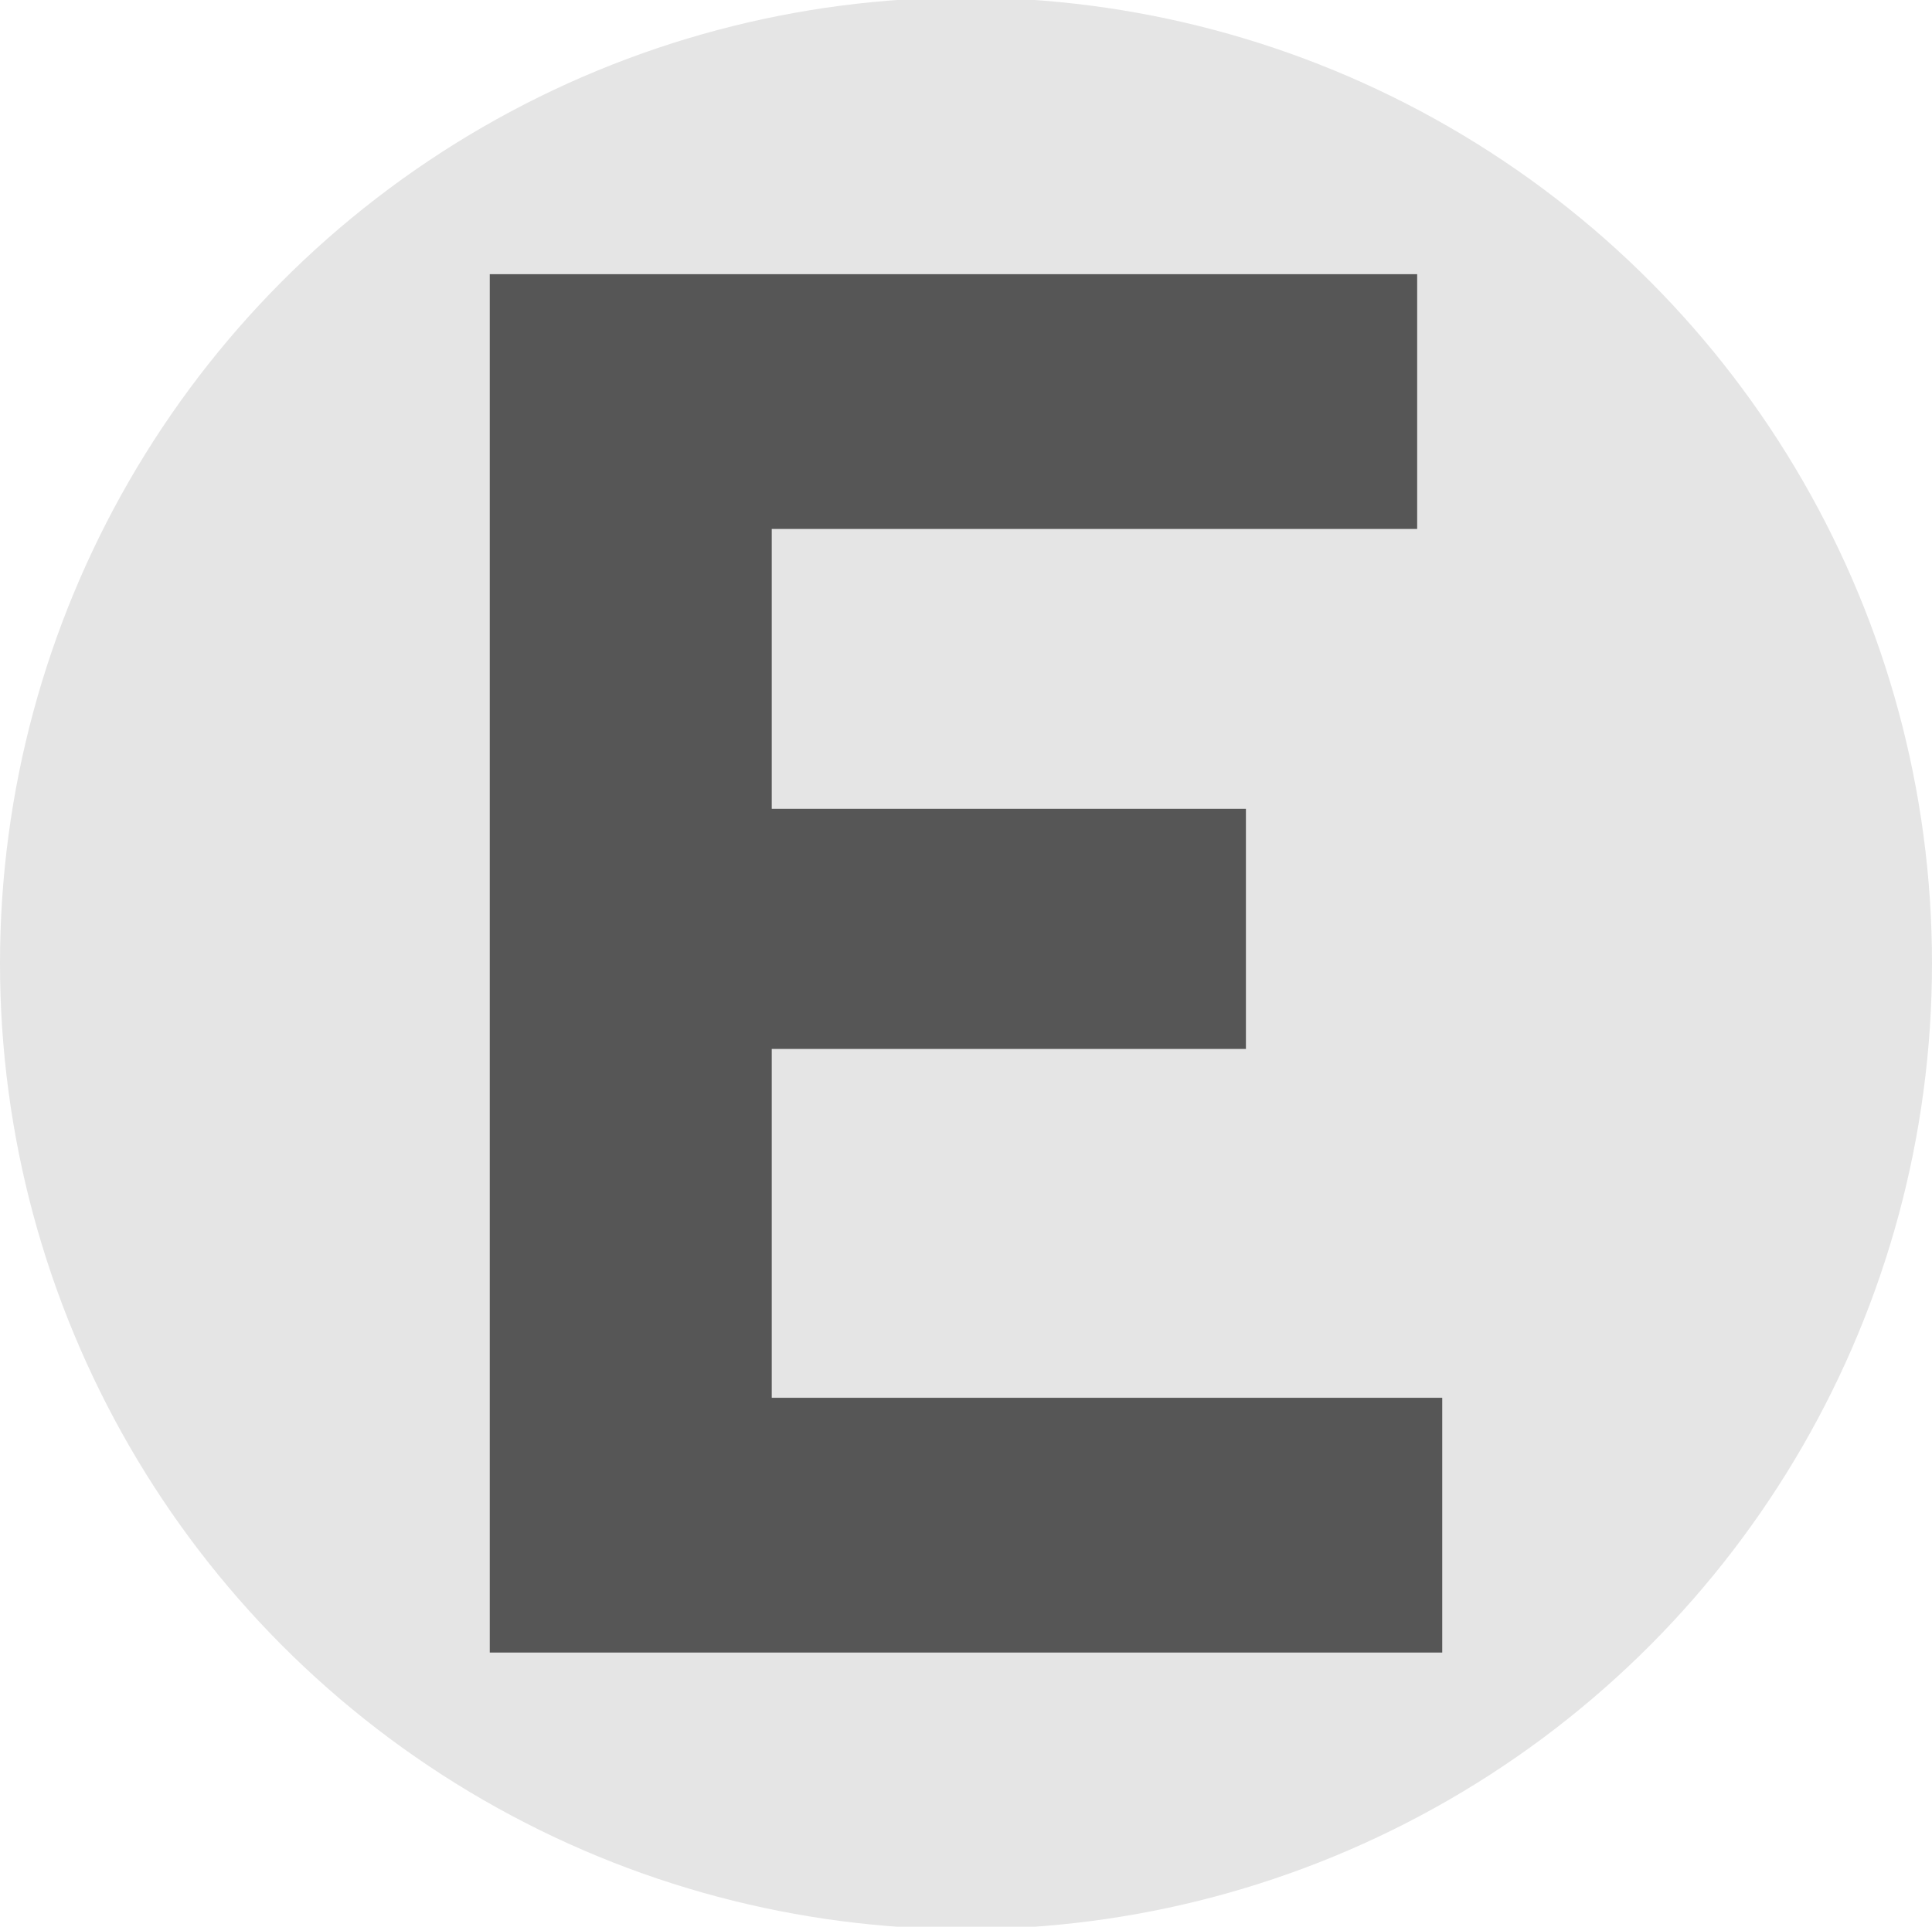 <?xml version="1.0" encoding="UTF-8"?> <svg xmlns="http://www.w3.org/2000/svg" id="Слой_1" data-name="Слой 1" viewBox="0 0 60.67 60.516"><defs><style>.cls-1{fill:#e5e5e5;}.cls-2{fill:#565656;}</style></defs><circle class="cls-1" cx="30.335" cy="30.258" r="30.335"></circle><path class="cls-2" d="M15.38,8.612H44.503v8.002H24.235v8.79H39.125v7.542H24.235V43.902H45.29v8.002H15.38Z"></path></svg> 